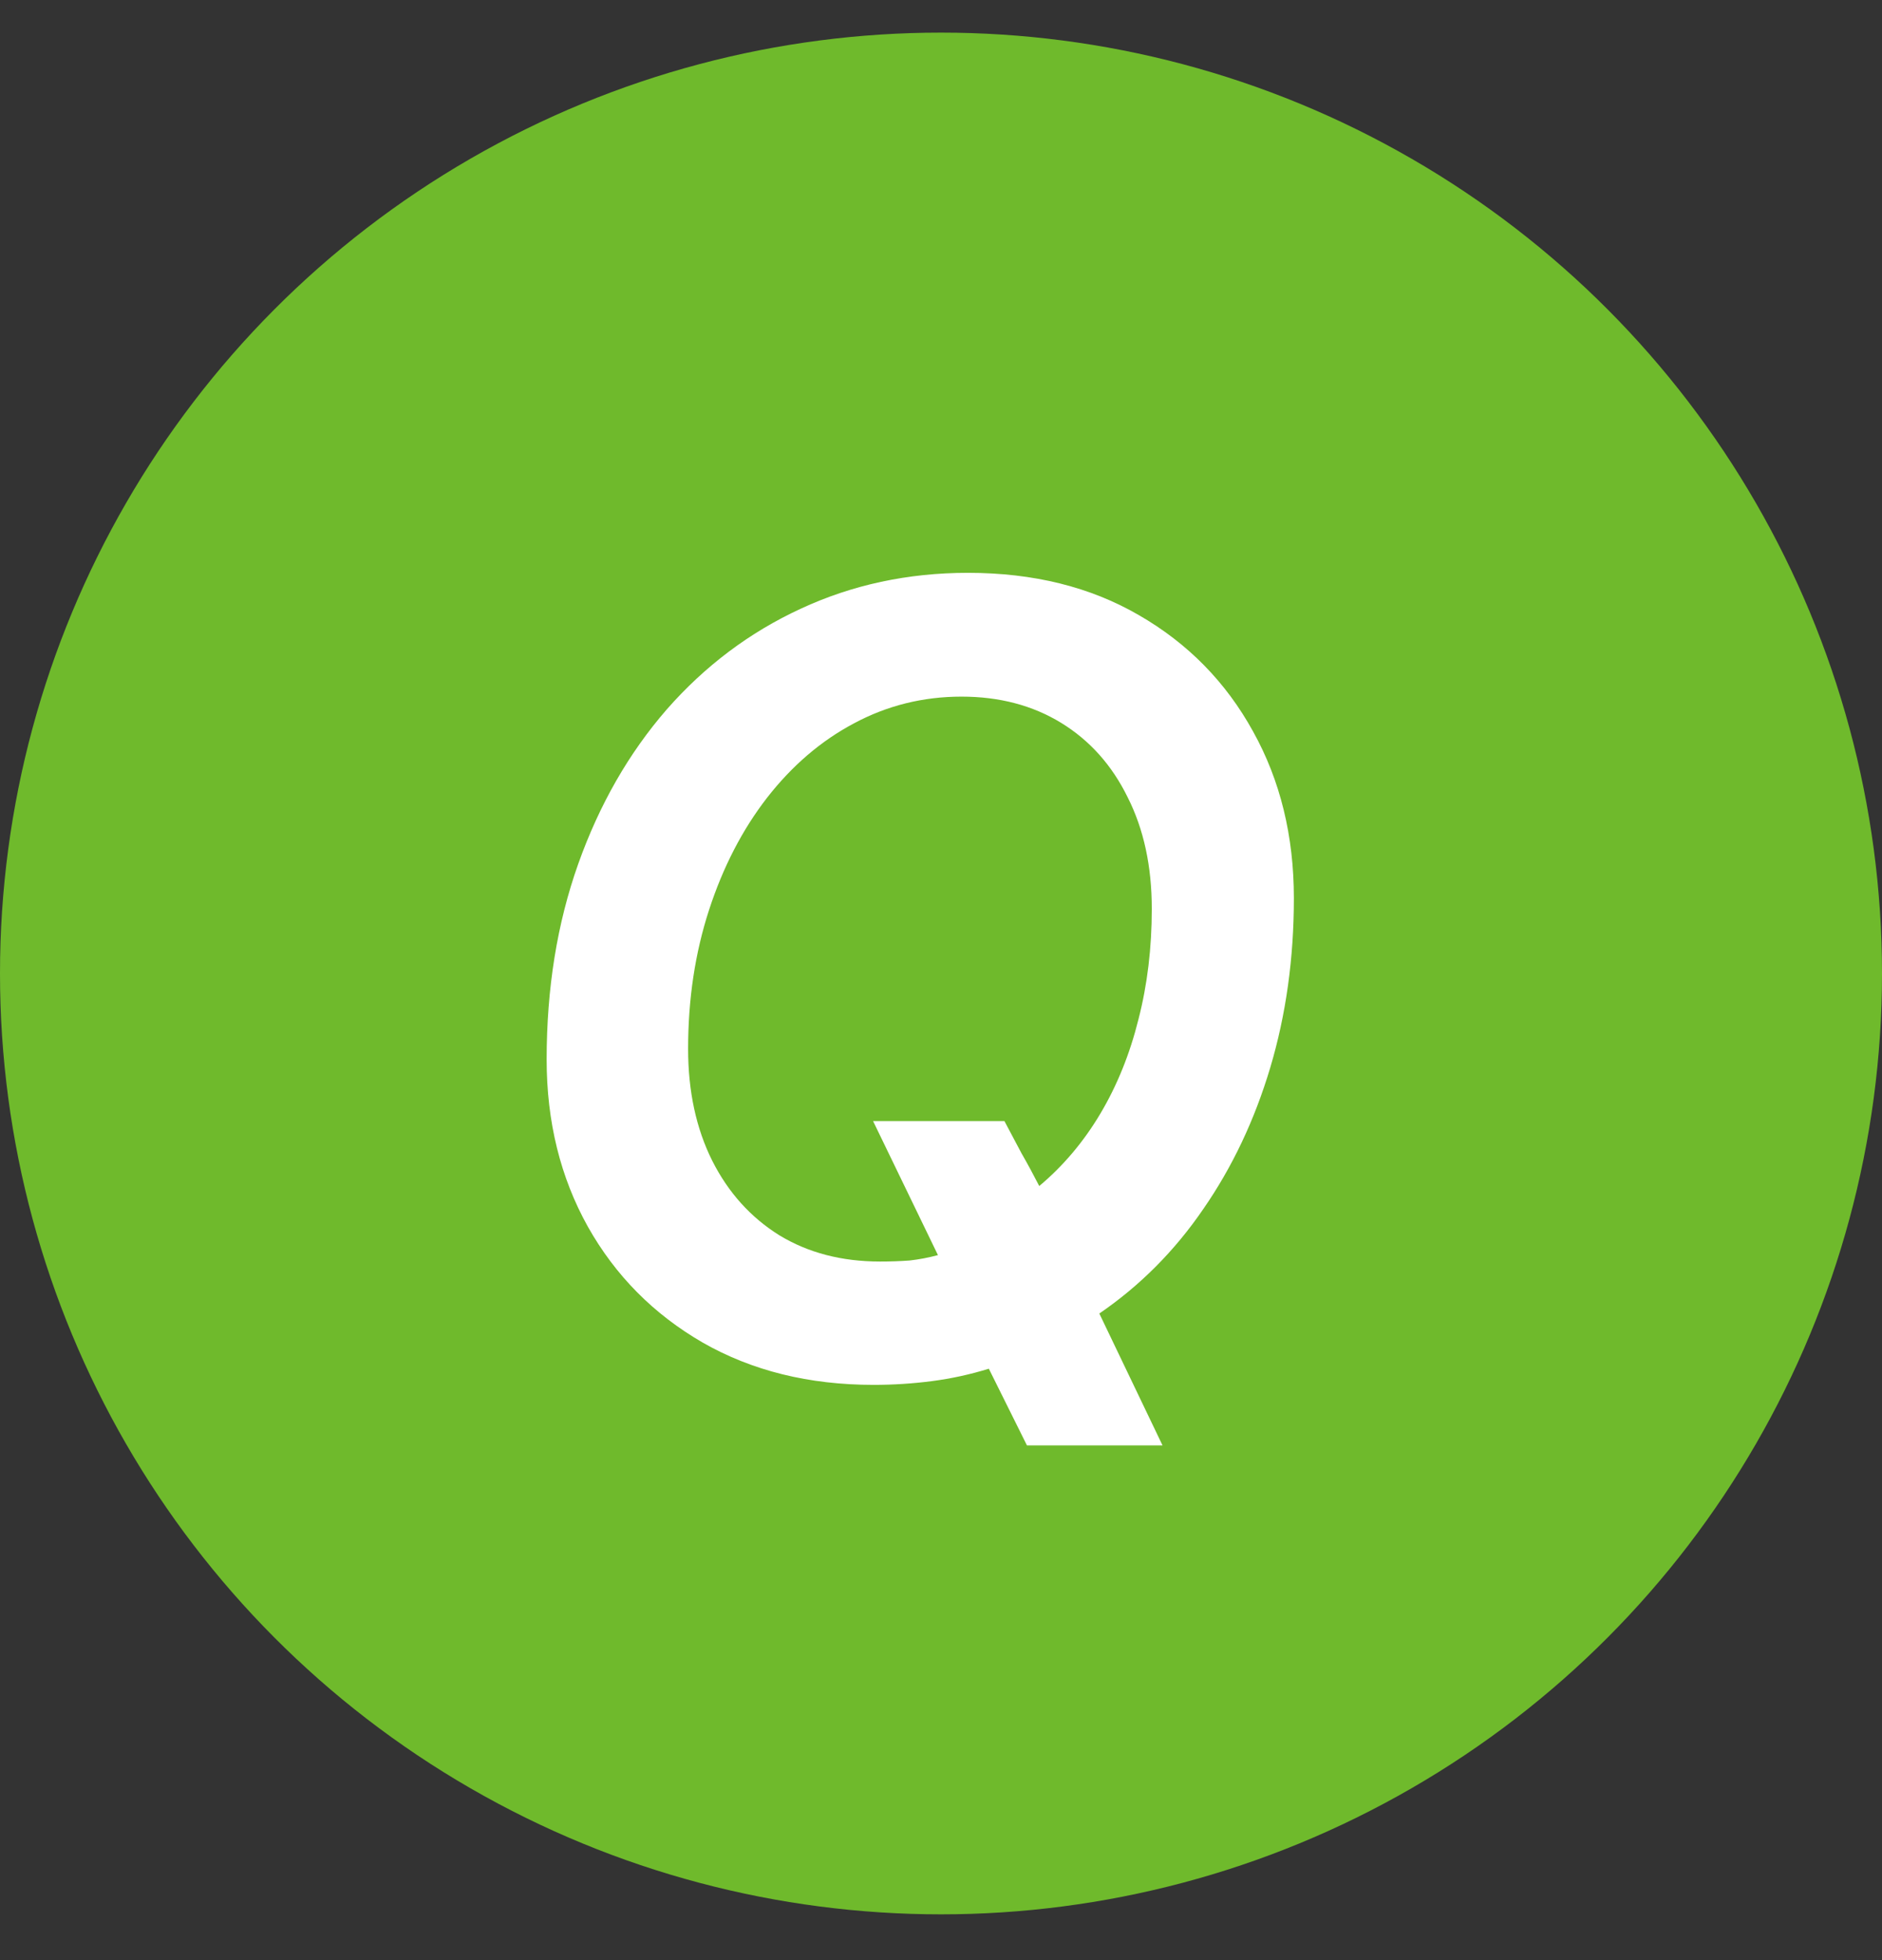 <svg width="24" height="25" viewBox="0 0 24 25" fill="none" xmlns="http://www.w3.org/2000/svg">
<rect x="0" y="0" width="24" height="25" fill="#333333" stroke="none"/>
<circle cx="12" cy="12.416" r="12" fill="#6FBA2C"/>
<path d="M14.825 18.435H13.096L12.61 17.457C12.373 17.53 12.132 17.583 11.886 17.615C11.64 17.647 11.391 17.663 11.141 17.663C10.316 17.663 9.589 17.483 8.96 17.123C8.336 16.762 7.848 16.27 7.497 15.646C7.146 15.017 6.971 14.306 6.971 13.513C6.971 12.606 7.105 11.775 7.374 11.018C7.643 10.262 8.019 9.605 8.502 9.049C8.99 8.493 9.559 8.065 10.211 7.764C10.867 7.459 11.578 7.306 12.344 7.306C13.178 7.306 13.905 7.486 14.524 7.846C15.149 8.206 15.634 8.701 15.98 9.33C16.327 9.954 16.5 10.663 16.5 11.456C16.5 12.221 16.4 12.941 16.199 13.616C15.999 14.286 15.714 14.887 15.345 15.42C14.98 15.954 14.538 16.398 14.019 16.753L14.825 18.435ZM11.223 16.09C11.35 16.09 11.476 16.086 11.599 16.077C11.722 16.063 11.842 16.04 11.961 16.008L11.134 14.299H12.809C12.882 14.436 12.954 14.573 13.027 14.71C13.105 14.846 13.18 14.985 13.253 15.127C13.558 14.871 13.818 14.564 14.032 14.204C14.246 13.844 14.408 13.443 14.518 13.001C14.632 12.558 14.688 12.089 14.688 11.592C14.688 11.05 14.586 10.576 14.381 10.17C14.18 9.76 13.898 9.444 13.533 9.22C13.169 8.997 12.745 8.885 12.262 8.885C11.77 8.885 11.312 8.999 10.888 9.227C10.468 9.45 10.099 9.767 9.78 10.177C9.466 10.583 9.22 11.059 9.042 11.606C8.864 12.153 8.775 12.743 8.775 13.377C8.775 13.919 8.878 14.395 9.083 14.805C9.288 15.211 9.573 15.527 9.938 15.755C10.307 15.979 10.735 16.09 11.223 16.09Z" fill="white"/>
</svg>
